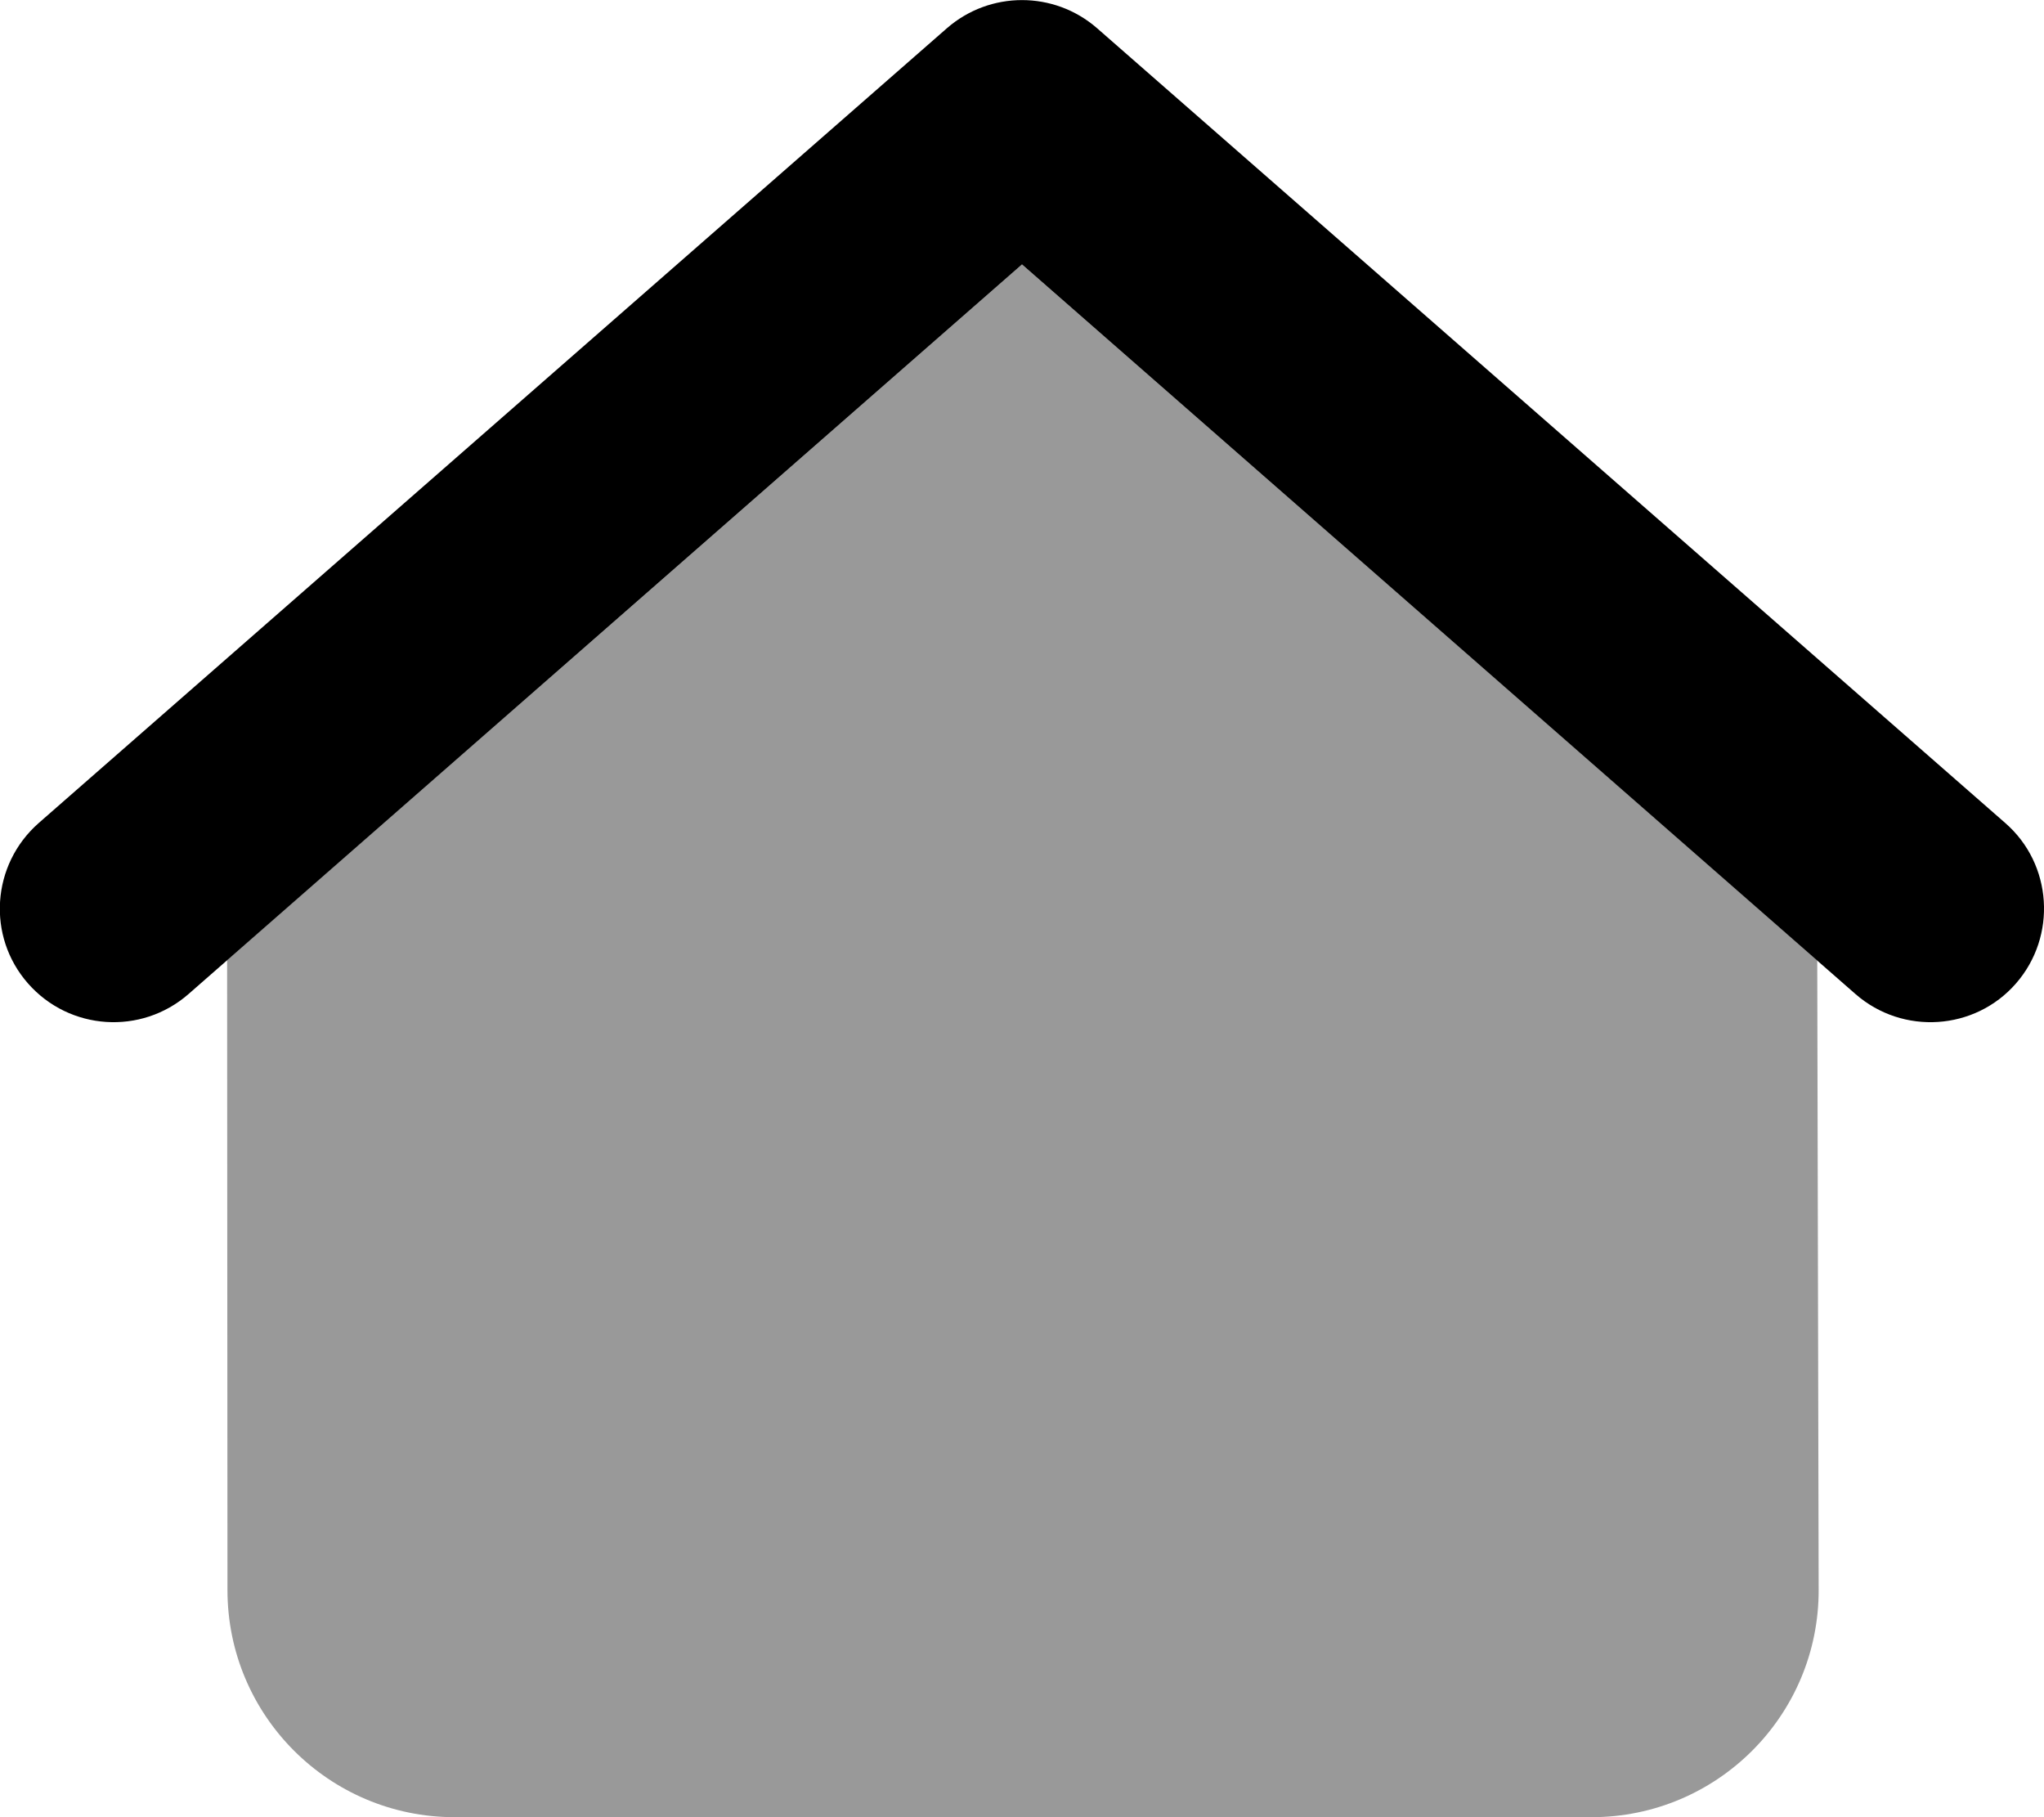 <svg xmlns="http://www.w3.org/2000/svg" viewBox="0 0 576 512"><!--! Font Awesome Pro 6.6.0 by @fontawesome - https://fontawesome.com License - https://fontawesome.com/license (Commercial License) Copyright 2024 Fonticons, Inc. --><path class="fa-secondary" style="fill:inherit;opacity:.4;" d="M64 270.5c74.7-65.3 149.3-130.6 224-196L512.1 270.6l.4 177.3c.1 35.4-28.6 64.1-64 64.1l-320.4 0c-35.3 0-64-28.6-64-64L64 270.5z"/><path class="fa-primary" style="fill:inherit;opacity:1;" d="M266.9 7.9C279-2.6 297-2.6 309.1 7.9l256 224c13.3 11.6 14.6 31.9 3 45.2s-31.9 14.6-45.2 3L288 74.5 53.1 280.1c-13.3 11.6-33.5 10.3-45.2-3s-10.3-33.5 3-45.2l256-224z"/></svg>